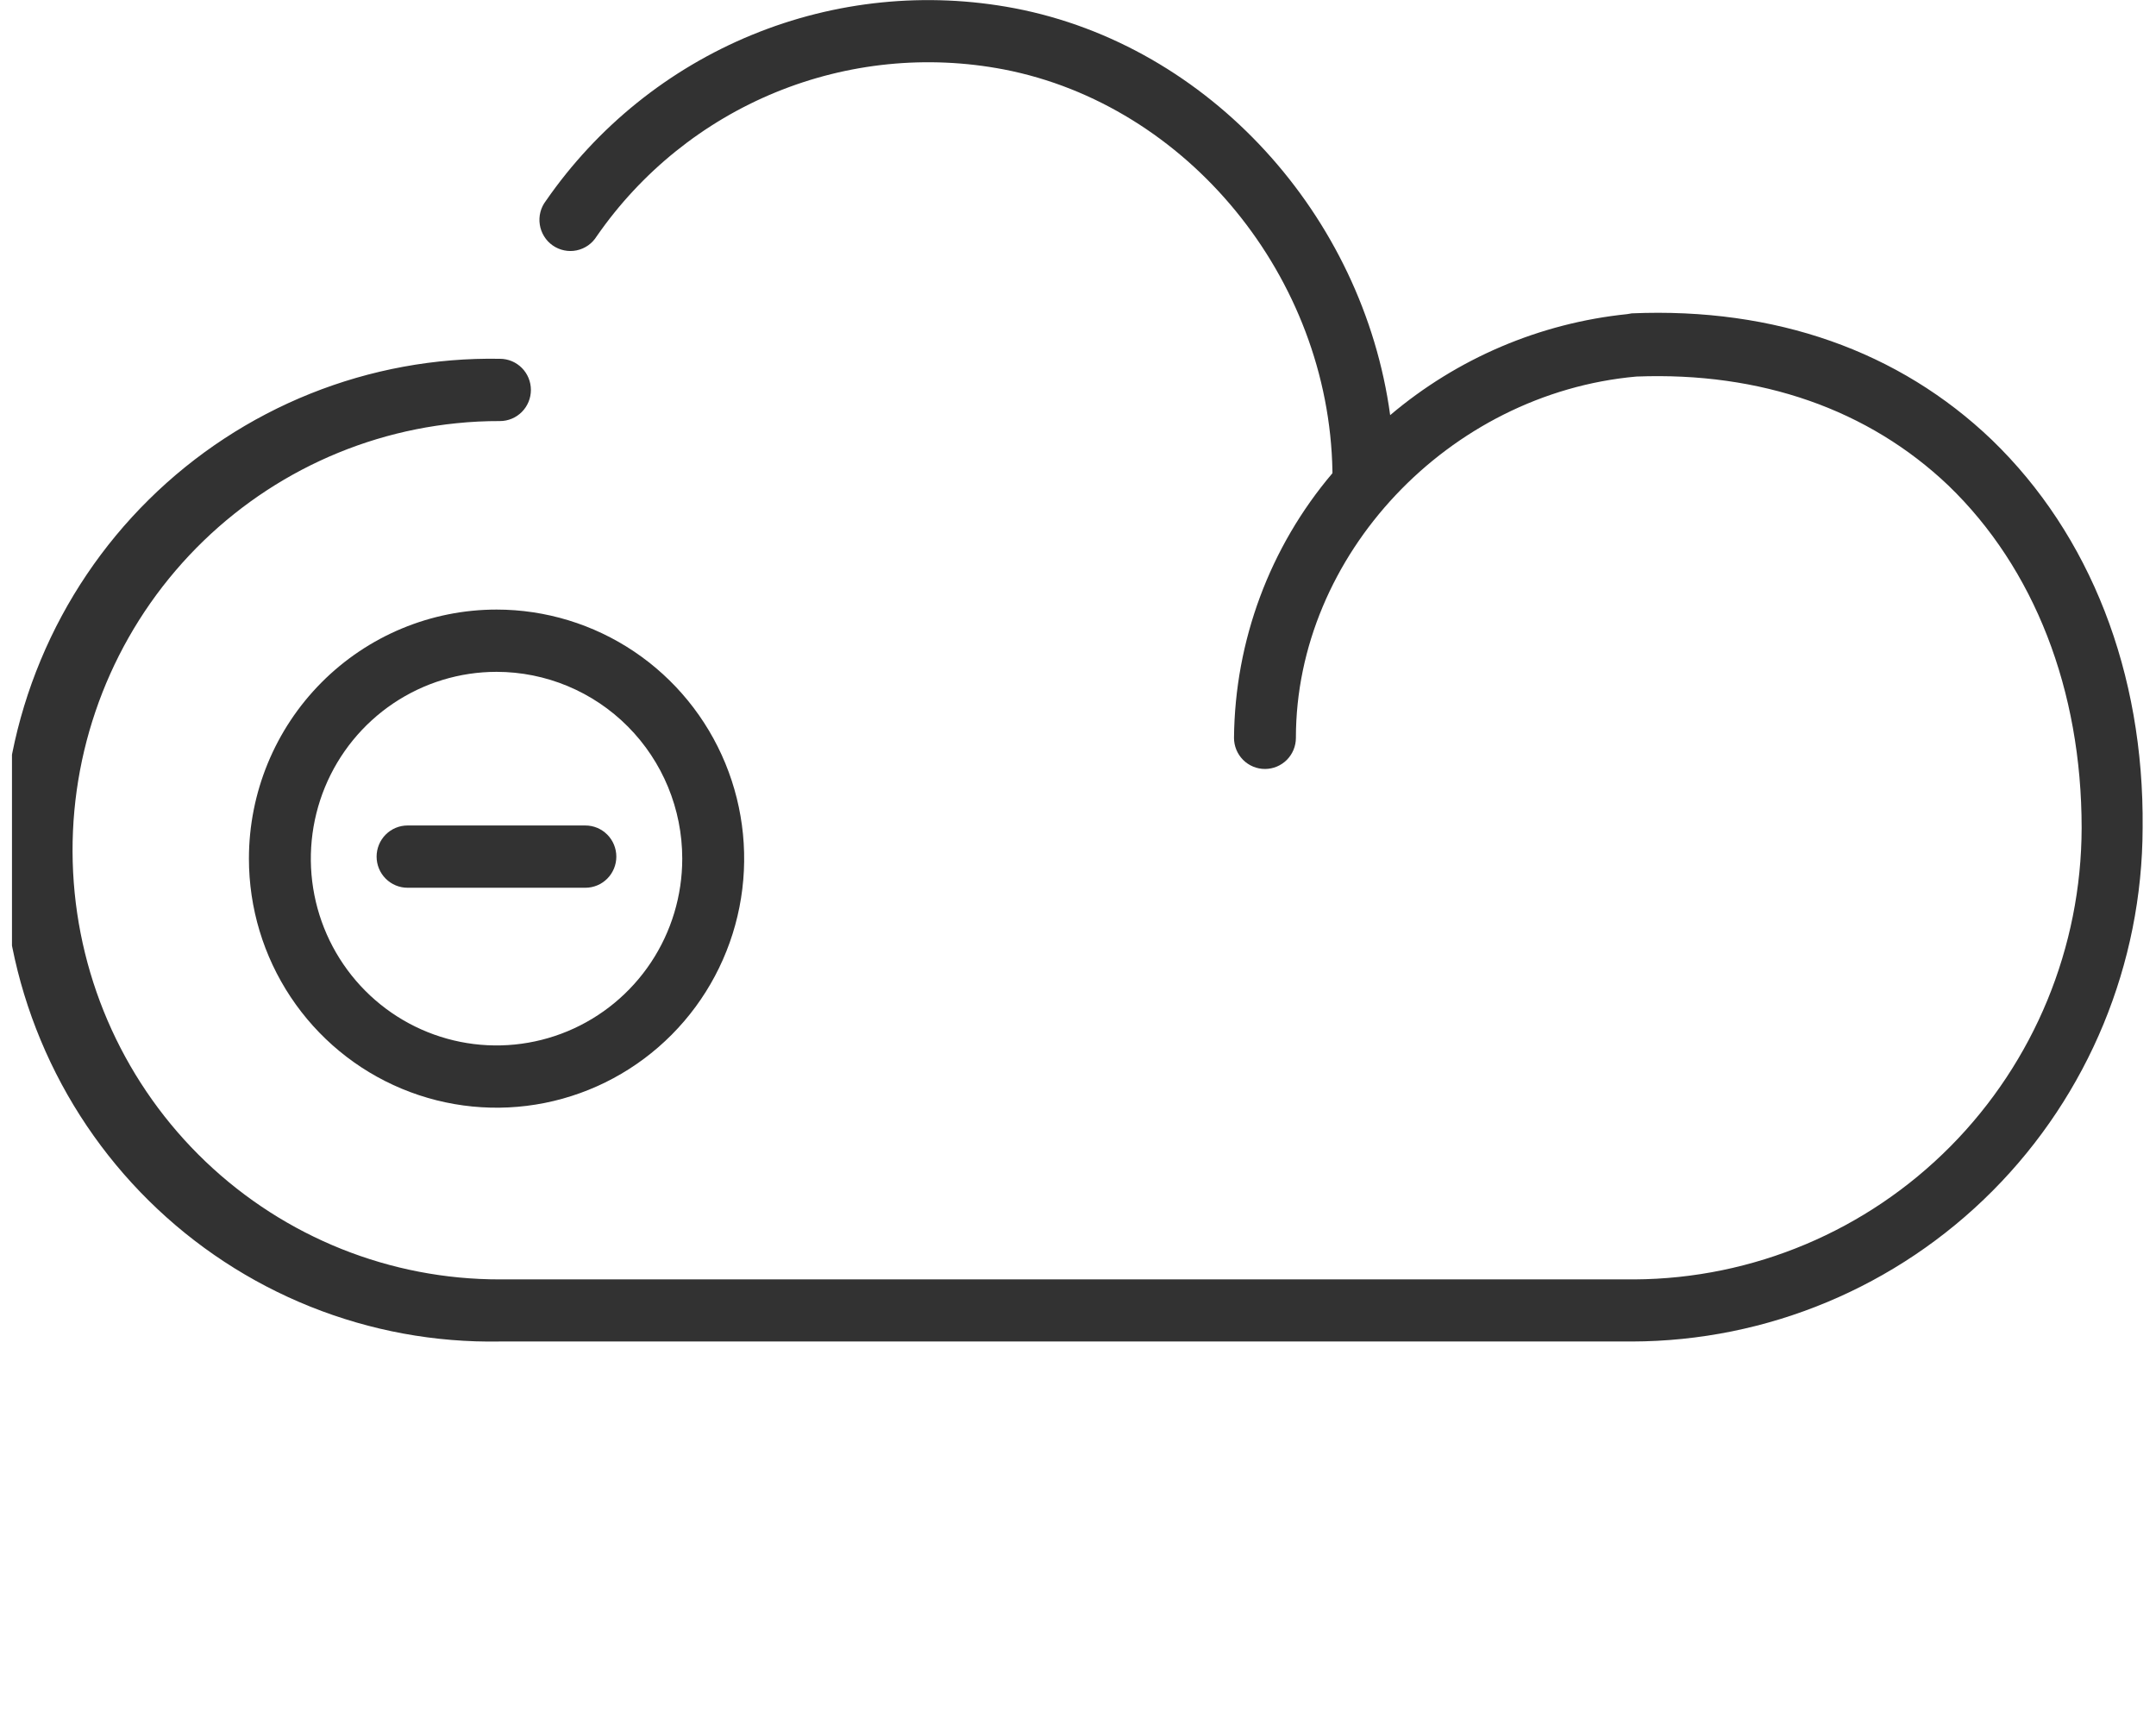 <svg width="90" height="72" viewBox="0 0 90 72" fill="none" xmlns="http://www.w3.org/2000/svg">
<g clip-path="url(#clip0_1165_1063)">
<path d="M83.149 18.361C79.273 14.651 74.105 12.825 68.116 13.079L67.928 13.111C64.283 13.485 60.834 14.954 58.031 17.328C56.9 9.005 50.498 1.903 42.351 0.344C38.667 -0.356 34.86 0.03 31.389 1.456C27.918 2.882 24.931 5.287 22.789 8.381C22.681 8.521 22.603 8.68 22.559 8.851C22.515 9.022 22.506 9.2 22.533 9.374C22.559 9.548 22.621 9.715 22.714 9.865C22.806 10.015 22.928 10.144 23.072 10.244C23.216 10.345 23.379 10.415 23.551 10.45C23.723 10.486 23.9 10.486 24.072 10.45C24.243 10.414 24.406 10.344 24.55 10.243C24.694 10.142 24.815 10.012 24.908 9.863C26.77 7.176 29.364 5.089 32.379 3.853C35.394 2.618 38.7 2.285 41.899 2.897C49.568 4.379 55.479 11.584 55.621 19.66C55.618 19.691 55.618 19.721 55.621 19.751C53.005 22.834 51.55 26.744 51.512 30.797C51.512 31.141 51.648 31.472 51.891 31.716C52.133 31.959 52.462 32.096 52.804 32.096C53.147 32.096 53.476 31.959 53.718 31.716C53.96 31.472 54.096 31.141 54.096 30.797C54.096 23.182 60.466 16.418 68.309 15.717C73.517 15.515 78 17.094 81.334 20.265C84.919 23.721 86.896 28.796 86.896 34.559C86.886 39.54 84.919 44.316 81.423 47.846C77.927 51.375 73.185 53.372 68.232 53.401H68.154H20.87C16.299 53.408 11.9 51.648 8.583 48.485C5.267 45.321 3.286 40.996 3.052 36.405C2.818 31.814 4.348 27.308 7.326 23.82C10.303 20.332 14.5 18.128 19.048 17.666C19.653 17.603 20.262 17.573 20.87 17.575C21.213 17.575 21.541 17.438 21.784 17.194C22.026 16.951 22.162 16.62 22.162 16.275C22.162 15.931 22.026 15.6 21.784 15.357C21.541 15.113 21.213 14.976 20.87 14.976C18.161 14.927 15.47 15.422 12.954 16.431C10.438 17.44 8.146 18.943 6.214 20.852C4.281 22.761 2.746 25.038 1.699 27.551C0.651 30.063 0.111 32.76 0.111 35.484C0.111 38.209 0.651 40.906 1.699 43.418C2.746 45.931 4.281 48.208 6.214 50.117C8.146 52.026 10.438 53.529 12.954 54.538C15.47 55.547 18.161 56.042 20.87 55.993H68.032H68.122C73.773 55.981 79.189 53.718 83.184 49.7C87.18 45.682 89.43 40.235 89.442 34.552C89.506 28.061 87.245 22.318 83.149 18.361Z" fill="#323232"/>
<path d="M10.391 35.839C10.391 37.895 10.997 39.905 12.133 41.614C13.269 43.324 14.883 44.657 16.772 45.443C18.661 46.23 20.739 46.436 22.744 46.035C24.75 45.634 26.591 44.644 28.037 43.19C29.483 41.736 30.467 39.884 30.866 37.867C31.265 35.85 31.06 33.76 30.278 31.861C29.495 29.961 28.171 28.338 26.471 27.195C24.771 26.053 22.772 25.443 20.728 25.443C17.986 25.443 15.357 26.539 13.419 28.488C11.48 30.438 10.391 33.082 10.391 35.839ZM28.48 35.839C28.48 37.381 28.026 38.889 27.174 40.171C26.322 41.453 25.111 42.452 23.695 43.042C22.278 43.632 20.719 43.787 19.215 43.486C17.712 43.185 16.33 42.443 15.246 41.352C14.162 40.262 13.423 38.873 13.124 37.36C12.825 35.848 12.979 34.28 13.565 32.855C14.152 31.431 15.146 30.213 16.421 29.356C17.696 28.5 19.195 28.042 20.728 28.042C22.784 28.042 24.756 28.864 26.21 30.326C27.664 31.788 28.48 33.771 28.48 35.839Z" fill="#323232"/>
<path d="M15.721 35.755C15.721 36.099 15.857 36.43 16.099 36.673C16.342 36.917 16.67 37.054 17.013 37.054H24.436C24.779 37.054 25.108 36.917 25.35 36.673C25.592 36.43 25.728 36.099 25.728 35.755C25.728 35.41 25.592 35.079 25.35 34.836C25.108 34.592 24.779 34.455 24.436 34.455H17.013C16.67 34.455 16.342 34.592 16.099 34.836C15.857 35.079 15.721 35.41 15.721 35.755Z" fill="#323232"/>
</g>
<defs>
<clipPath id="clip0_1165_1063">
<rect width="89" height="56" fill="white" transform="translate(0.5)"/>
</clipPath>
</defs>
</svg>
